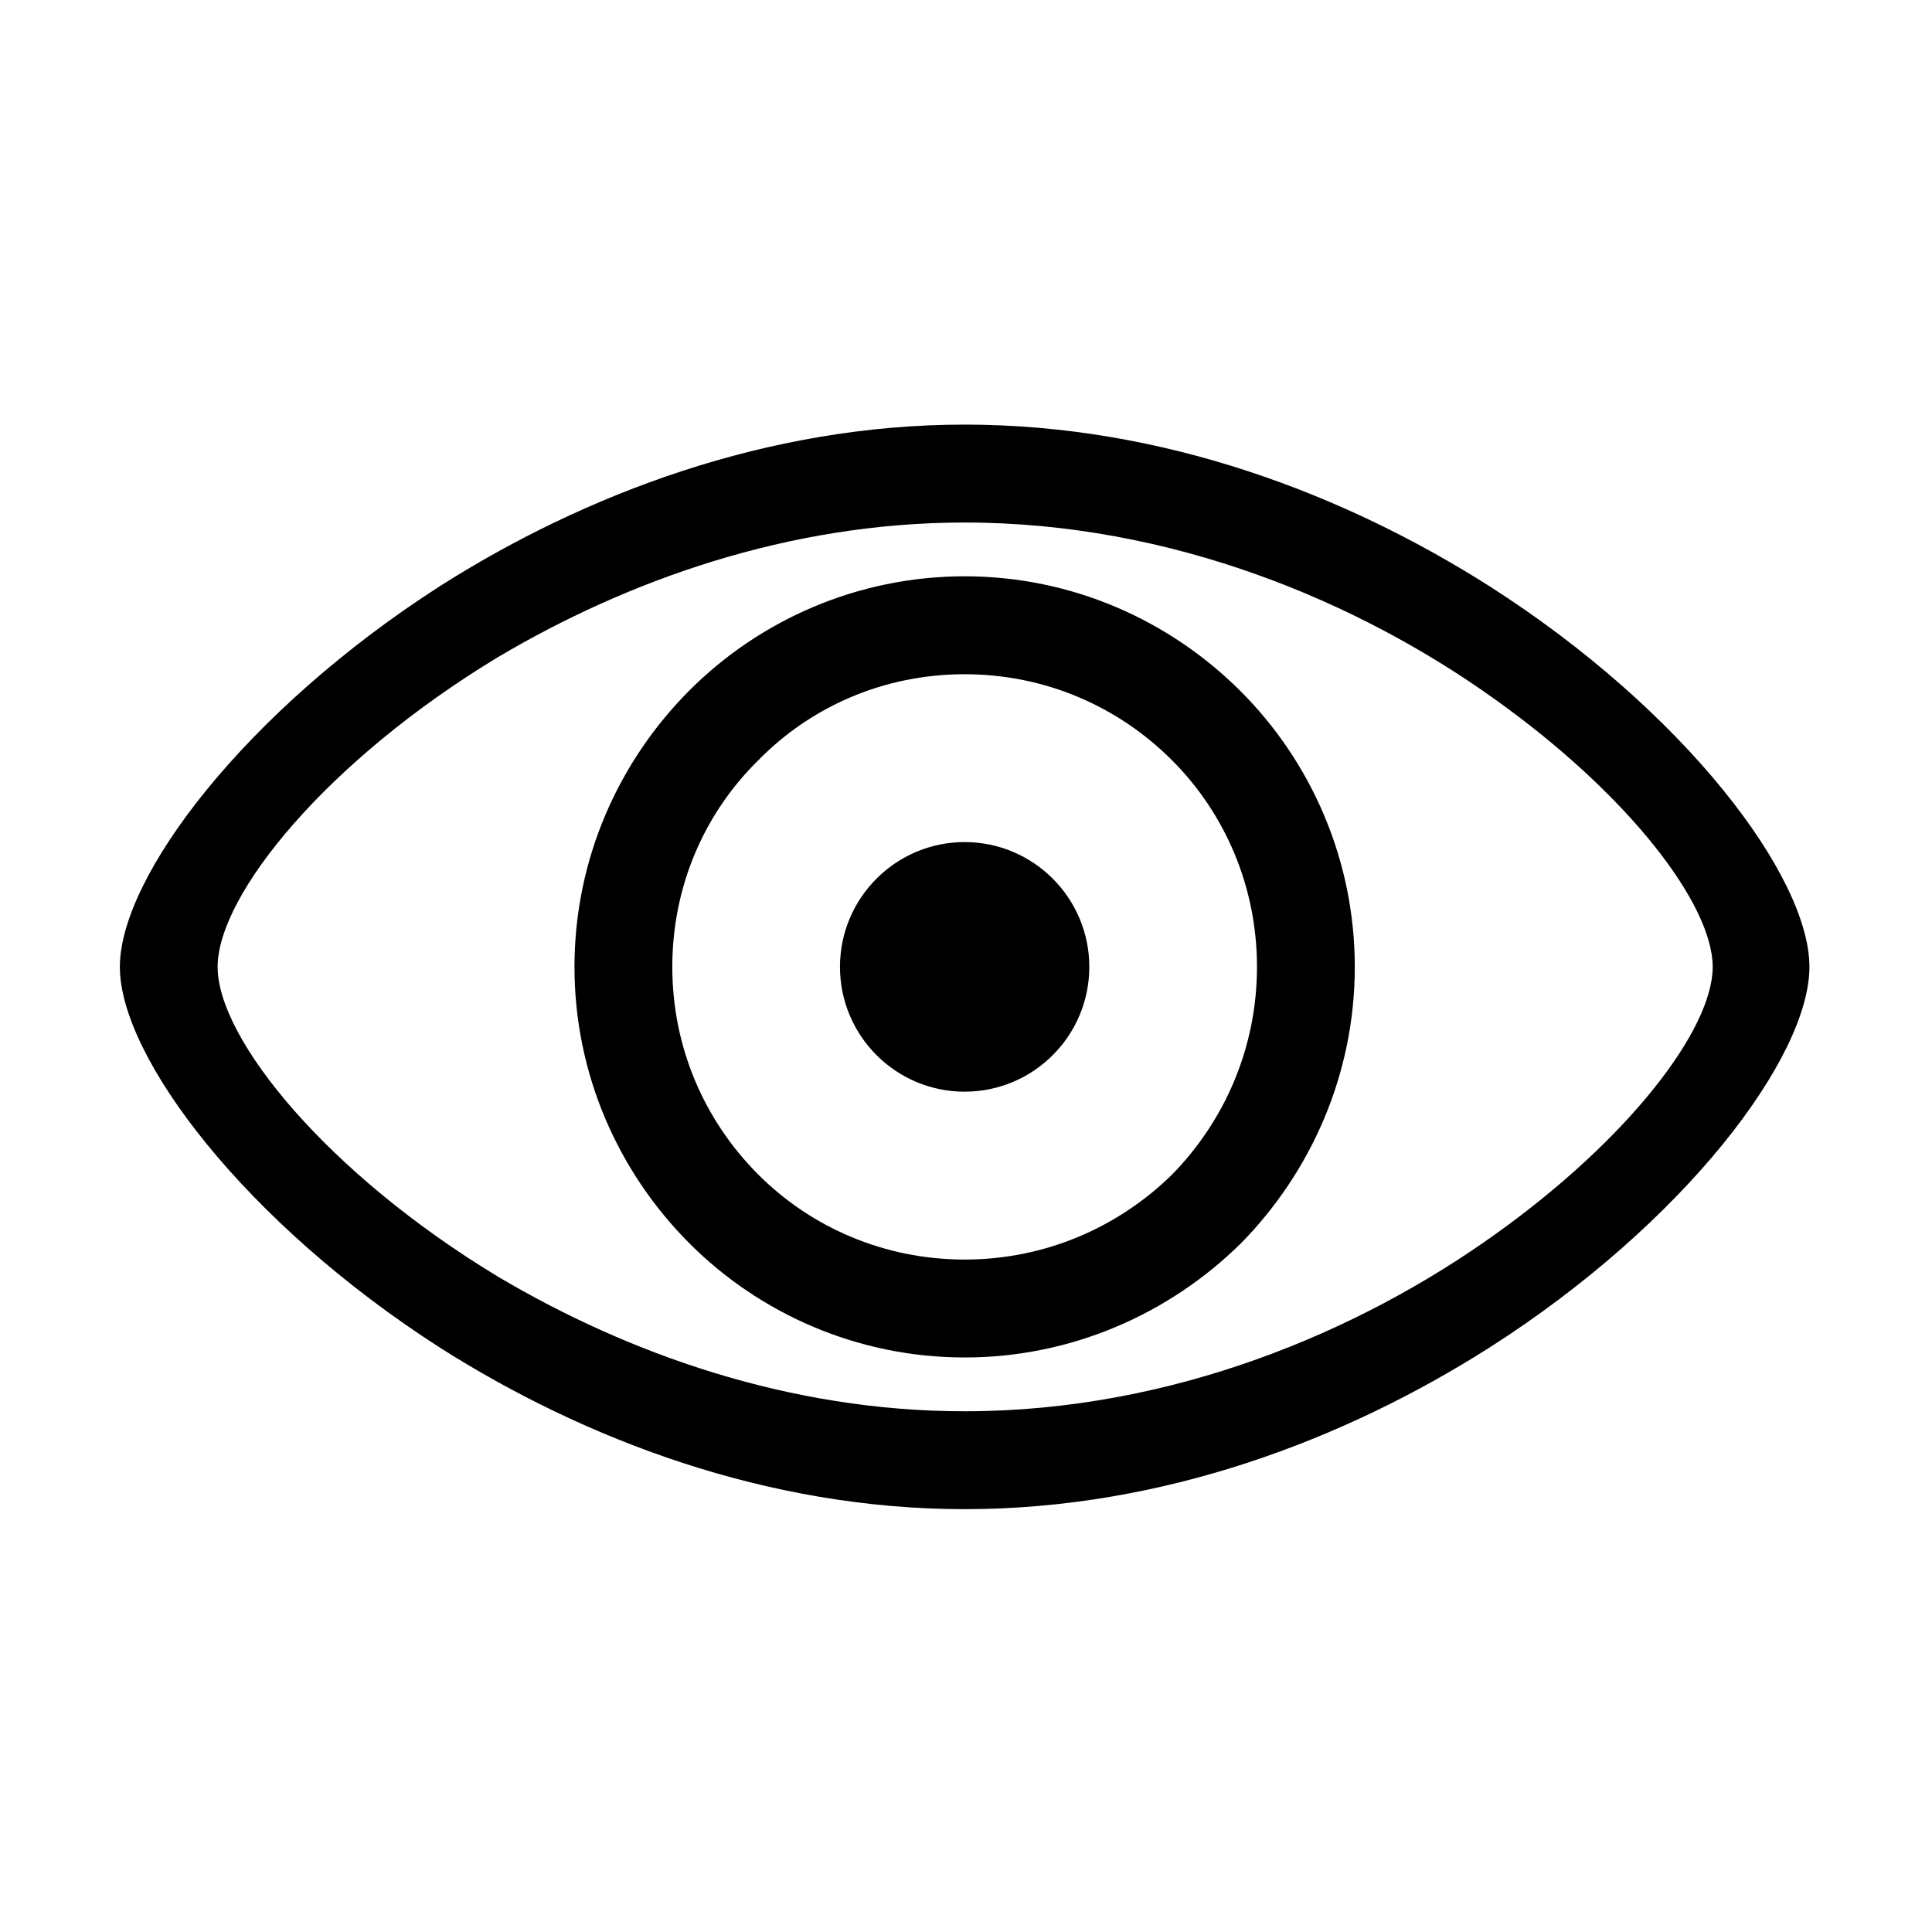 <?xml version="1.0" encoding="UTF-8"?> <svg xmlns="http://www.w3.org/2000/svg" class="svg-icon" style="width: 1em; height: 1em;vertical-align: middle;fill: currentColor;overflow: hidden;" viewBox="0 0 1024 1024"> <path d="M264.039 676.721c68.369 40.488 153.807 71.284 247.239 71.284l0 0 0 0c109.942 0 209.068-42.206 280.835-93.527 71.209-50.76 115.655-108.936 115.655-142.001l0 0 0 0c0-33.085-44.447-91.25-115.655-142.002-71.769-51.33-170.894-93.528-280.835-93.528l0 0c-93.432 0-178.87 30.797-247.239 71.286C173.464 402.98 115.348 474.265 115.348 512.476l0 0C115.348 550.677 173.464 621.961 264.039 676.721L264.039 676.721zM233.281 310.59c76.345-48.472 173.174-85.544 277.998-85.544l0 0c105.384 0 201.656 37.072 277.999 85.544 103.684 66.151 169.756 153.973 169.756 201.886 0 47.894-66.071 135.726-169.756 201.875-76.343 48.483-172.614 85.535-277.999 85.535l0 0c-104.823 0-201.653-37.052-277.998-85.535-103.105-66.15-169.756-153.982-169.756-201.875C63.524 464.563 130.175 376.739 233.281 310.59L233.281 310.59zM401.898 622.542c27.919 27.938 66.651 45.047 109.38 45.047l0 0 0 0c42.729 0 81.461-17.109 109.942-45.047 27.918-28.519 45.006-67.307 45.006-110.066l0 0c0-42.778-17.088-81.558-45.006-109.496-28.48-28.52-67.213-45.625-109.942-45.625s-81.46 17.107-109.38 45.625c-28.48 27.938-45.567 66.718-45.567 109.496C356.331 555.234 373.419 594.022 401.898 622.542L401.898 622.542zM365.444 365.908c37.014-37.072 88.876-60.454 145.834-60.454l0 0c56.959 0 108.801 23.383 146.394 61.024 37.033 37.071 60.396 88.962 60.396 145.998 0 57.027-23.361 108.926-60.396 146.558-37.592 37.071-89.434 60.454-146.394 60.454-56.958 0-108.819-23.384-145.834-60.454-37.592-37.631-60.955-89.531-60.955-146.558C304.488 455.44 327.851 403.549 365.444 365.908L365.444 365.908zM464.553 465.712c11.971-11.981 28.499-19.395 46.725-19.395l0 0c18.227 0 34.755 7.414 46.707 19.395l0 0c11.972 11.971 19.366 28.508 19.366 46.764 0 18.236-7.394 34.783-19.366 46.754-11.952 11.971-28.48 19.384-46.707 19.384l0 0c-18.227 0-34.755-7.414-46.725-19.384l0 0c-11.951-11.971-19.347-28.517-19.347-46.754C445.206 494.22 452.602 477.681 464.553 465.712L464.553 465.712z"></path> </svg> 